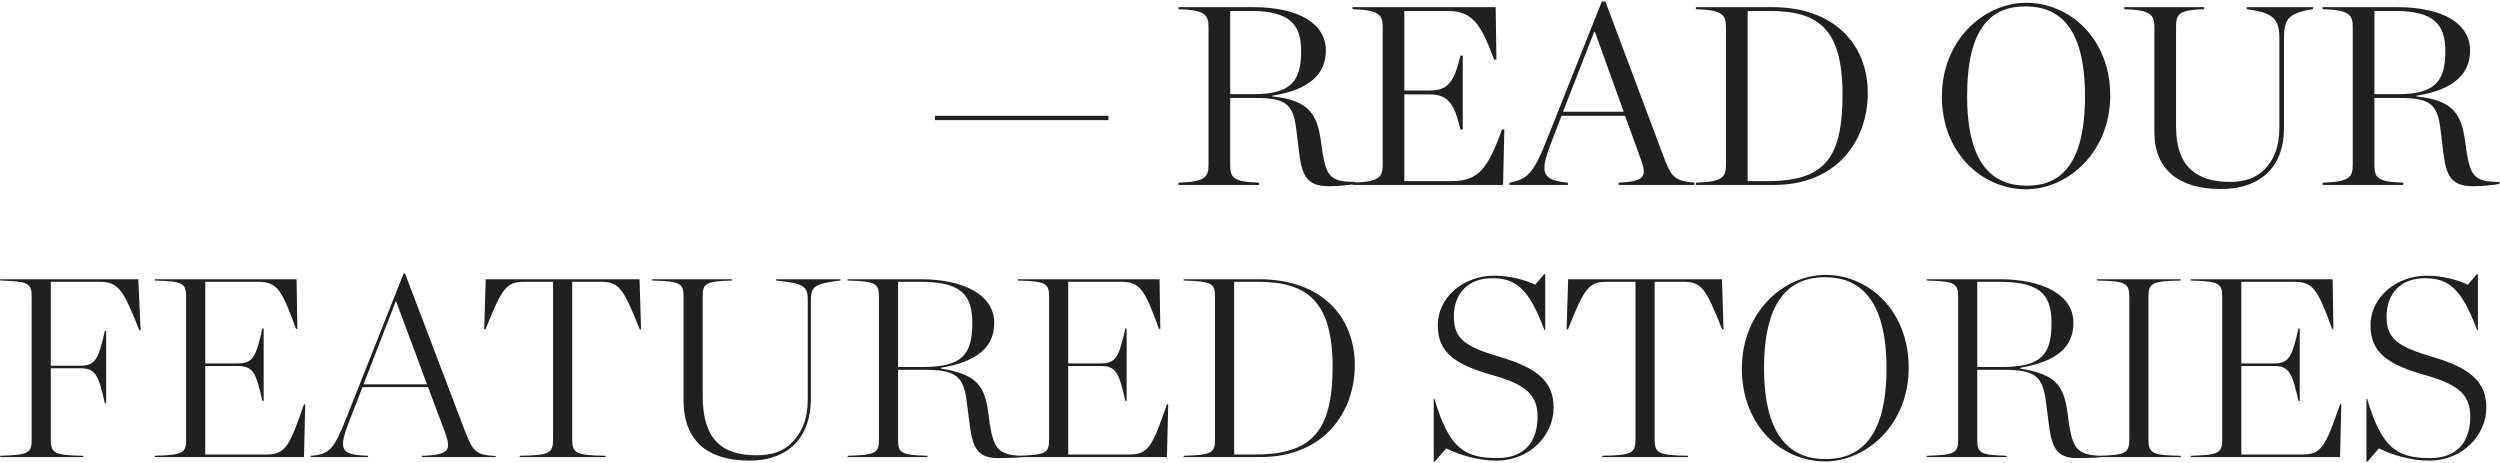 <?xml version="1.0" encoding="UTF-8"?> <svg xmlns="http://www.w3.org/2000/svg" width="1176" height="218" viewBox="0 0 1176 218" fill="none"><path d="M439.799 56.52H521.399V54.48H439.799V56.52ZM578.689 44.28V5.16H588.649C606.289 5.16 612.049 11.28 612.049 23.88C612.049 37.32 608.089 44.28 590.089 44.28H578.689ZM578.689 46.08H590.449C604.729 46.08 608.329 48.84 609.769 60.84L611.089 71.64C612.409 82.44 614.569 87.6 625.129 87.6C629.089 87.6 633.529 87.24 637.489 86.52V85.56C626.089 85.56 624.049 83.16 622.129 71.88L621.409 66.72C619.609 53.76 615.889 47.16 598.489 45.36V45C616.249 42.24 623.689 34.56 623.689 23.76C623.689 11.28 611.329 3.36 589.249 3.36H554.329V4.32C566.569 4.68 568.489 6.84 568.489 12.6V77.64C568.489 83.52 566.569 85.56 554.329 85.92V87H592.249V85.92C580.249 85.56 578.689 83.64 578.689 77.76V46.08ZM636.243 87H707.043L707.643 60.96L706.563 60.84C699.963 79.2 695.523 85.2 682.923 85.2H660.603V44.4H672.003C680.763 44.4 683.883 47.76 687.003 60.96H688.083V26.16H687.003C683.883 39.36 680.763 42.6 672.003 42.6H660.603V5.16H680.883C692.403 5.16 696.483 10.8 702.843 28.08L703.923 27.96L703.563 3.36H636.243V4.32C648.483 4.68 650.403 6.84 650.403 12.6V77.64C650.403 83.52 648.483 85.56 636.243 85.92V87ZM771.965 75.24C774.725 82.92 773.765 85.44 761.405 85.92V87H797.045V85.92C787.565 85.08 786.125 83.28 782.285 72.96L755.165 0.72H753.485L727.085 67.08C721.445 81.24 718.325 84.48 710.045 85.92V87H737.525V85.92C725.405 84.72 724.085 81.6 729.605 67.32L734.525 54.48H764.405L771.965 75.24ZM735.245 52.56L749.885 15H750.245L763.805 52.56H735.245ZM797.728 87H834.448C864.568 87 878.608 65.64 878.608 43.8C878.608 21 863.008 3.36 833.608 3.36H797.728V4.32C809.968 4.68 811.888 6.84 811.888 12.6V77.64C811.888 83.52 809.968 85.56 797.728 85.92V87ZM822.088 85.2V5.16H832.408C854.968 5.16 866.728 13.08 866.728 44.52C866.728 75.48 857.488 85.2 831.208 85.2H822.088ZM953.054 89.04C972.854 89.04 992.654 71.4 992.654 45C992.654 18.24 973.694 1.32 953.174 1.32C933.254 1.32 913.454 18.84 913.454 45.36C913.454 72 932.414 89.04 953.054 89.04ZM953.414 87.36C937.694 87.36 925.334 77.76 925.334 45.12C925.334 12.48 937.094 3 952.694 3C968.414 3 980.774 12.48 980.774 45.24C980.774 77.76 969.014 87.36 953.414 87.36ZM1044.62 88.92C1064.42 88.92 1074.38 77.4 1074.38 60.6V18.24C1074.38 9.12 1076.18 6.12 1088.06 4.32V3.36H1056.86V4.32C1069.58 6 1072.22 9 1072.22 18.24V59.76C1072.22 69.48 1069.46 75.48 1065.02 79.92C1061.06 83.76 1055.78 85.56 1048.94 85.56C1034.06 85.56 1023.62 79.08 1023.62 59.64V12.48C1023.62 6.72 1024.82 4.68 1036.82 4.32V3.36H999.259V4.32C1011.38 4.68 1013.42 6.84 1013.42 12.6V62.28C1013.42 79.92 1025.18 88.92 1044.62 88.92ZM1116.93 44.28V5.16H1126.89C1144.53 5.16 1150.29 11.28 1150.29 23.88C1150.29 37.32 1146.33 44.28 1128.33 44.28H1116.93ZM1116.93 46.08H1128.69C1142.97 46.08 1146.57 48.84 1148.01 60.84L1149.33 71.64C1150.65 82.44 1152.81 87.6 1163.37 87.6C1167.33 87.6 1171.77 87.24 1175.73 86.52V85.56C1164.33 85.56 1162.29 83.16 1160.37 71.88L1159.65 66.72C1157.85 53.76 1154.13 47.16 1136.73 45.36V45C1154.49 42.24 1161.93 34.56 1161.93 23.76C1161.93 11.28 1149.57 3.36 1127.49 3.36H1092.57V4.32C1104.81 4.68 1106.73 6.84 1106.73 12.6V77.64C1106.73 83.52 1104.81 85.56 1092.57 85.92V87H1130.49V85.92C1118.49 85.56 1116.93 83.64 1116.93 77.76V46.08Z" fill="#202020"></path><path d="M0.135 215H39.135V214.4C25.455 214.16 23.895 213.2 23.895 206.48V173.24H37.695C45.015 173.24 46.335 176.48 49.335 189.68H49.935V155.6H49.335C46.335 168.8 45.015 172.04 37.695 172.04H23.895V132.56H46.815C55.935 132.56 58.095 136.64 65.535 155.36L66.135 155.24L65.055 131.36H0.135V131.96C13.815 132.32 14.895 133.4 14.895 139.88V206.48C14.895 212.96 13.815 214.04 0.135 214.4V215ZM72.791 215H142.991L143.591 190.28L142.991 190.16C136.151 210.08 134.231 213.8 125.231 213.8H96.551V172.16H111.791C119.111 172.16 120.431 175.4 123.431 188.6H124.031V154.52H123.431C120.431 167.72 119.111 170.96 111.791 170.96H96.551V132.56H121.271C130.391 132.56 132.431 136.04 139.271 154.76L139.871 154.64L139.511 131.36H72.791V131.96C86.471 132.32 87.551 133.4 87.551 139.88V206.48C87.551 212.96 86.471 214.04 72.791 214.4V215ZM209.278 203.24C212.278 211.52 211.798 214.04 198.478 214.4V215H233.158V214.52C223.438 213.92 222.478 212.6 218.038 200.96L190.558 128.72H189.838L162.958 196.52C157.078 211.52 154.798 213.8 146.158 214.4V215H173.158V214.4C159.838 213.92 159.118 211.52 164.398 197.84L170.518 182.12H201.358L209.278 203.24ZM170.998 180.8L186.118 141.8H186.358L200.878 180.8H170.998ZM244.438 215H284.878V214.4C270.718 214.16 269.158 213.2 269.158 206.48V132.56H282.598C290.998 132.56 293.038 135.08 300.958 155L301.558 154.88L300.838 131.36H228.478L227.758 154.88L228.358 155C236.278 135.08 238.318 132.56 246.718 132.56H260.158V206.48C260.158 213.2 258.598 214.16 244.438 214.4V215ZM352.507 216.68C371.227 216.68 381.427 205.28 381.427 187.64V141.56C381.427 134.96 382.747 133.4 395.347 131.96V131.36H365.107V131.96C378.427 133.4 379.987 134.6 379.987 141.56V187.28C379.987 197.72 376.987 203.72 372.307 208.4C368.347 212.36 363.307 214.16 355.747 214.16C339.427 214.16 330.547 206.48 330.547 186.32V139.64C330.547 133.4 331.627 132.32 344.347 131.96V131.36H306.787V131.96C320.467 132.32 321.547 133.4 321.547 139.88V188.36C321.547 207.92 333.547 216.68 352.507 216.68ZM422.45 172.64V132.56H432.65C450.89 132.56 457.37 137.6 457.37 151.76C457.37 166.88 452.69 172.64 433.85 172.64H422.45ZM422.45 173.96H435.05C449.33 173.96 453.29 176.84 454.73 188.84L456.05 199.04C457.37 209.72 459.29 215.48 469.25 215.48C473.21 215.48 477.53 215.36 481.85 215V214.4C469.73 214.4 467.57 211.16 465.65 199.88L464.93 194.48C463.25 181.52 459.65 176.12 442.61 173.36V173C459.89 170.12 467.69 163.16 467.69 151.88C467.69 138.44 452.81 131.36 433.13 131.36H398.69V131.96C412.37 132.32 413.45 133.4 413.45 139.88V206.48C413.45 212.96 412.37 214.04 398.69 214.4V215H436.25V214.4C423.53 214.04 422.45 212.96 422.45 206.72V173.96ZM478.729 215H548.929L549.529 190.28L548.929 190.16C542.089 210.08 540.169 213.8 531.169 213.8H502.489V172.16H517.729C525.049 172.16 526.369 175.4 529.369 188.6H529.969V154.52H529.369C526.369 167.72 525.049 170.96 517.729 170.96H502.489V132.56H527.209C536.329 132.56 538.369 136.04 545.209 154.76L545.809 154.64L545.449 131.36H478.729V131.96C492.409 132.32 493.489 133.4 493.489 139.88V206.48C493.489 212.96 492.409 214.04 478.729 214.4V215ZM556.776 215H592.896C623.016 215 637.296 193.64 637.296 171.8C637.296 149 621.696 131.36 592.296 131.36H556.776V131.96C570.456 132.32 571.536 133.4 571.536 139.88V206.48C571.536 212.96 570.456 214.04 556.776 214.4V215ZM580.536 213.8V132.56H591.696C614.256 132.56 626.856 141.08 626.856 172.52C626.856 203.48 616.536 213.8 590.256 213.8H580.536ZM674.422 217.16H674.902L680.302 210.92C686.902 214.16 695.542 216.68 703.822 216.68C720.142 216.68 730.822 204.32 730.822 191.72C730.822 179 722.422 172.88 705.382 167.84C689.182 163.04 683.902 159.44 683.902 148.88C683.902 137.84 690.742 130.88 701.902 130.88C713.062 130.88 719.182 135.68 726.502 155.24H726.862V128.96H726.382L722.182 133.88C717.382 131.72 710.422 129.68 702.742 129.68C689.302 129.68 676.342 139.04 676.342 153.2C676.342 165.56 684.142 171.44 702.142 176.48C718.462 181.04 723.262 186.2 723.262 196.04C723.262 207.44 717.382 215.48 704.422 215.48C689.062 215.48 681.622 211.04 674.782 187.64H674.422V217.16ZM753.618 215H794.058V214.4C779.898 214.16 778.338 213.2 778.338 206.48V132.56H791.778C800.178 132.56 802.218 135.08 810.138 155L810.738 154.88L810.018 131.36H737.658L736.938 154.88L737.538 155C745.458 135.08 747.498 132.56 755.898 132.56H769.338V206.48C769.338 213.2 767.778 214.16 753.618 214.4V215ZM858.488 217.04C878.048 217.04 897.848 199.76 897.848 173C897.848 146 879.008 129.32 858.728 129.32C839.168 129.32 819.368 146.6 819.368 173.36C819.368 200.36 838.208 217.04 858.488 217.04ZM858.728 215.96C842.768 215.96 829.808 206 829.808 173.12C829.808 140.24 842.528 130.4 858.488 130.4C874.448 130.4 887.408 140.36 887.408 173.24C887.408 206.12 874.688 215.96 858.728 215.96ZM930.106 172.64V132.56H940.306C958.546 132.56 965.026 137.6 965.026 151.76C965.026 166.88 960.346 172.64 941.506 172.64H930.106ZM930.106 173.96H942.706C956.986 173.96 960.946 176.84 962.386 188.84L963.706 199.04C965.026 209.72 966.946 215.48 976.906 215.48C980.866 215.48 985.186 215.36 989.506 215V214.4C977.386 214.4 975.226 211.16 973.306 199.88L972.586 194.48C970.906 181.52 967.306 176.12 950.266 173.36V173C967.546 170.12 975.346 163.16 975.346 151.88C975.346 138.44 960.466 131.36 940.786 131.36H906.346V131.96C920.026 132.32 921.106 133.4 921.106 139.88V206.48C921.106 212.96 920.026 214.04 906.346 214.4V215H943.906V214.4C931.186 214.04 930.106 212.96 930.106 206.72V173.96ZM986.385 215H1025.86V214.4C1012.18 214.16 1010.62 213.2 1010.62 206.48V139.88C1010.62 133.16 1012.18 132.2 1025.86 131.96V131.36H986.385V131.96C1000.06 132.2 1001.62 133.16 1001.62 139.88V206.48C1001.62 213.2 1000.06 214.16 986.385 214.4V215ZM1030.56 215H1100.76L1101.36 190.28L1100.76 190.16C1093.92 210.08 1092 213.8 1083 213.8H1054.32V172.16H1069.56C1076.88 172.16 1078.2 175.4 1081.2 188.6H1081.8V154.52H1081.2C1078.2 167.72 1076.88 170.96 1069.56 170.96H1054.32V132.56H1079.04C1088.16 132.56 1090.2 136.04 1097.04 154.76L1097.64 154.64L1097.28 131.36H1030.56V131.96C1044.24 132.32 1045.32 133.4 1045.32 139.88V206.48C1045.32 212.96 1044.24 214.04 1030.56 214.4V215ZM1113.17 217.16H1113.65L1119.05 210.92C1125.65 214.16 1134.29 216.68 1142.57 216.68C1158.89 216.68 1169.57 204.32 1169.57 191.72C1169.57 179 1161.17 172.88 1144.13 167.84C1127.93 163.04 1122.65 159.44 1122.65 148.88C1122.65 137.84 1129.49 130.88 1140.65 130.88C1151.81 130.88 1157.93 135.68 1165.25 155.24H1165.61V128.96H1165.13L1160.93 133.88C1156.13 131.72 1149.17 129.68 1141.49 129.68C1128.05 129.68 1115.09 139.04 1115.09 153.2C1115.09 165.56 1122.89 171.44 1140.89 176.48C1157.21 181.04 1162.01 186.2 1162.01 196.04C1162.01 207.44 1156.13 215.48 1143.17 215.48C1127.81 215.48 1120.37 211.04 1113.53 187.64H1113.17V217.16Z" fill="#202020"></path></svg> 